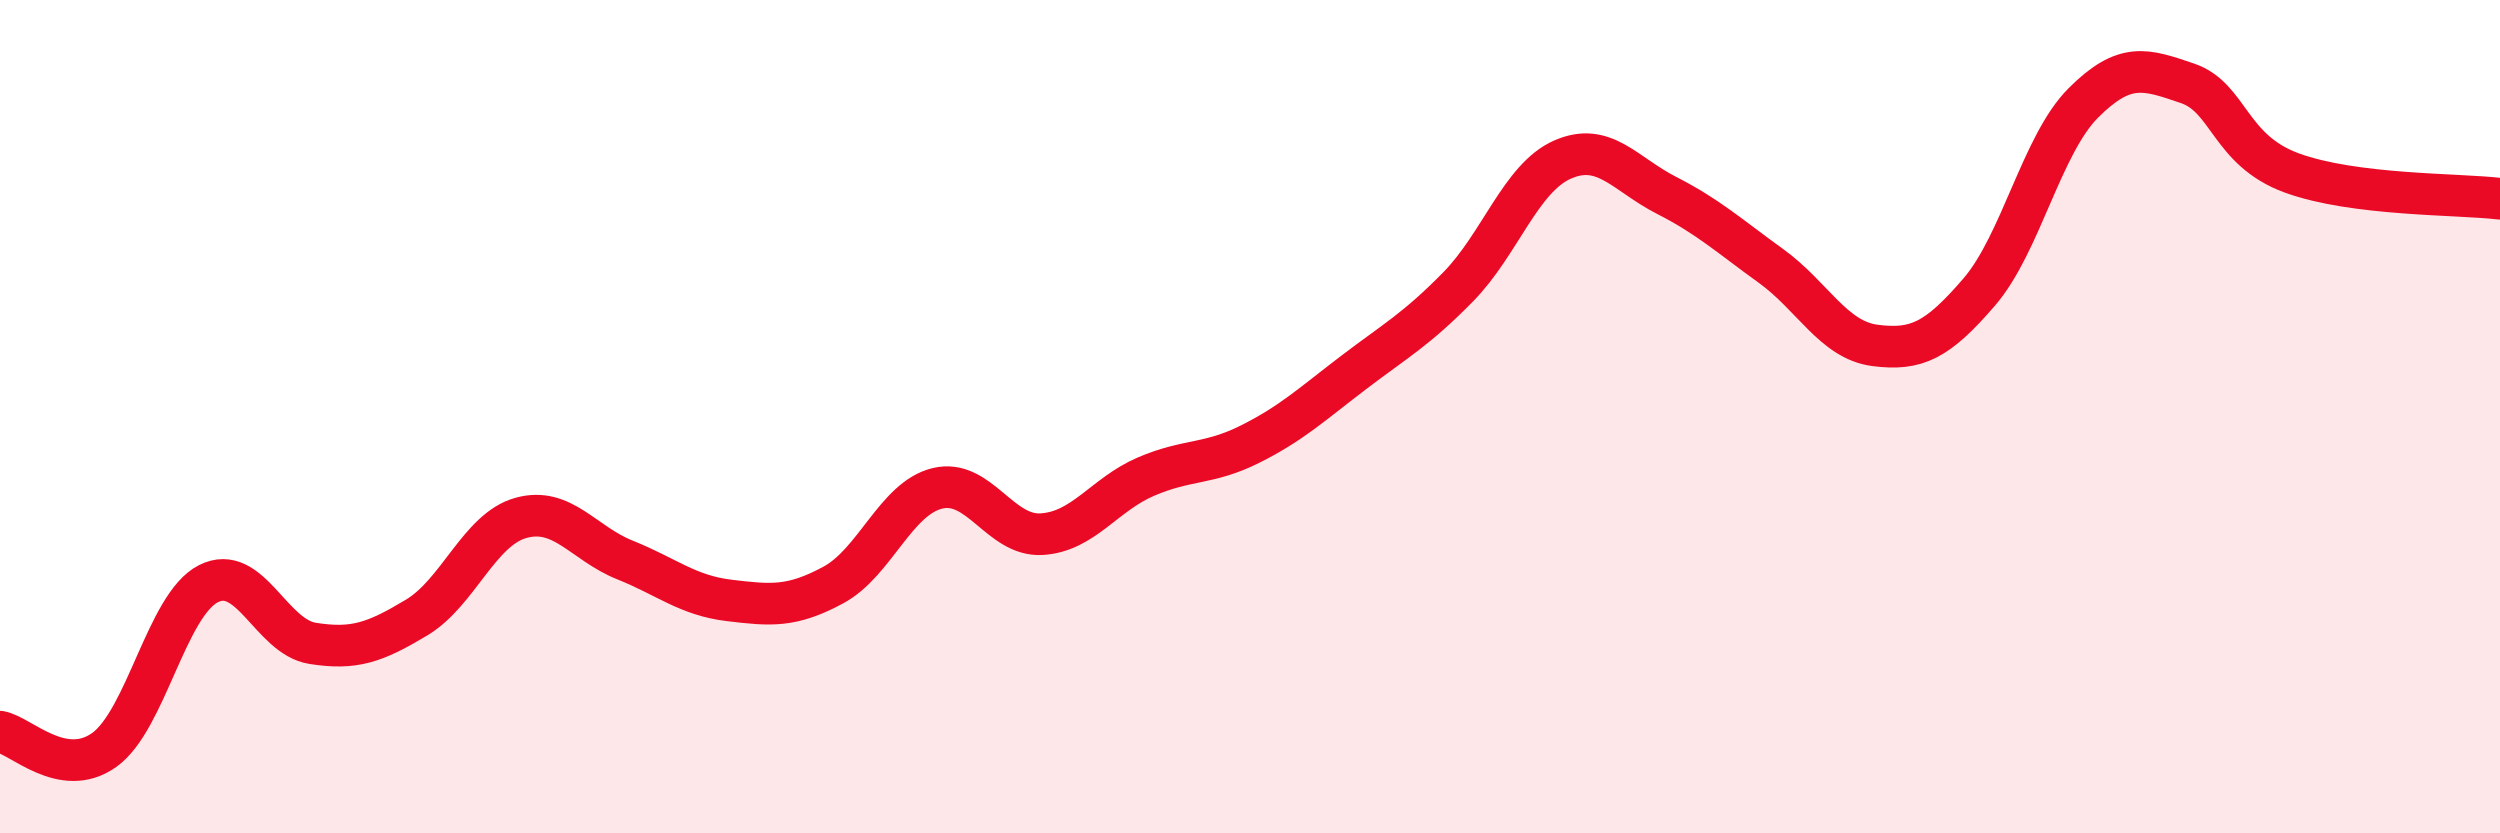 
    <svg width="60" height="20" viewBox="0 0 60 20" xmlns="http://www.w3.org/2000/svg">
      <path
        d="M 0,17.56 C 0.5,17.65 1.5,18.71 2.5,18 C 3.5,17.29 4,14.52 5,14.01 C 6,13.5 6.5,15.28 7.5,15.44 C 8.5,15.6 9,15.42 10,14.82 C 11,14.22 11.5,12.71 12.5,12.43 C 13.5,12.15 14,13.04 15,13.44 C 16,13.84 16.5,14.29 17.5,14.41 C 18.5,14.53 19,14.58 20,14.04 C 21,13.5 21.5,11.96 22.5,11.72 C 23.5,11.48 24,12.88 25,12.82 C 26,12.76 26.5,11.87 27.5,11.44 C 28.5,11.01 29,11.16 30,10.66 C 31,10.16 31.5,9.69 32.5,8.93 C 33.5,8.17 34,7.9 35,6.88 C 36,5.86 36.5,4.27 37.5,3.83 C 38.5,3.39 39,4.18 40,4.69 C 41,5.2 41.5,5.66 42.5,6.38 C 43.5,7.1 44,8.16 45,8.29 C 46,8.42 46.5,8.17 47.5,7.01 C 48.5,5.85 49,3.47 50,2.47 C 51,1.47 51.5,1.66 52.5,2 C 53.5,2.34 53.5,3.6 55,4.15 C 56.5,4.7 59,4.65 60,4.77L60 20L0 20Z"
        fill="#EB0A25"
        opacity="0.1"
        stroke-linecap="round"
        stroke-linejoin="round"
      />
      <path
        d="M 0,17.56 C 0.5,17.65 1.5,18.71 2.5,18 C 3.5,17.29 4,14.52 5,14.01 C 6,13.5 6.5,15.28 7.5,15.44 C 8.5,15.6 9,15.42 10,14.82 C 11,14.22 11.5,12.71 12.5,12.43 C 13.5,12.15 14,13.04 15,13.44 C 16,13.84 16.5,14.29 17.5,14.41 C 18.5,14.53 19,14.58 20,14.04 C 21,13.5 21.5,11.96 22.5,11.72 C 23.5,11.48 24,12.88 25,12.82 C 26,12.76 26.5,11.87 27.5,11.44 C 28.5,11.01 29,11.16 30,10.66 C 31,10.16 31.5,9.69 32.5,8.93 C 33.5,8.17 34,7.9 35,6.88 C 36,5.86 36.5,4.27 37.5,3.83 C 38.5,3.39 39,4.18 40,4.69 C 41,5.2 41.5,5.66 42.5,6.38 C 43.5,7.1 44,8.16 45,8.29 C 46,8.42 46.5,8.17 47.5,7.01 C 48.5,5.85 49,3.47 50,2.47 C 51,1.47 51.5,1.66 52.5,2 C 53.5,2.34 53.5,3.6 55,4.15 C 56.5,4.7 59,4.65 60,4.77"
        stroke="#EB0A25"
        stroke-width="1"
        fill="none"
        stroke-linecap="round"
        stroke-linejoin="round"
      />
    </svg>
  